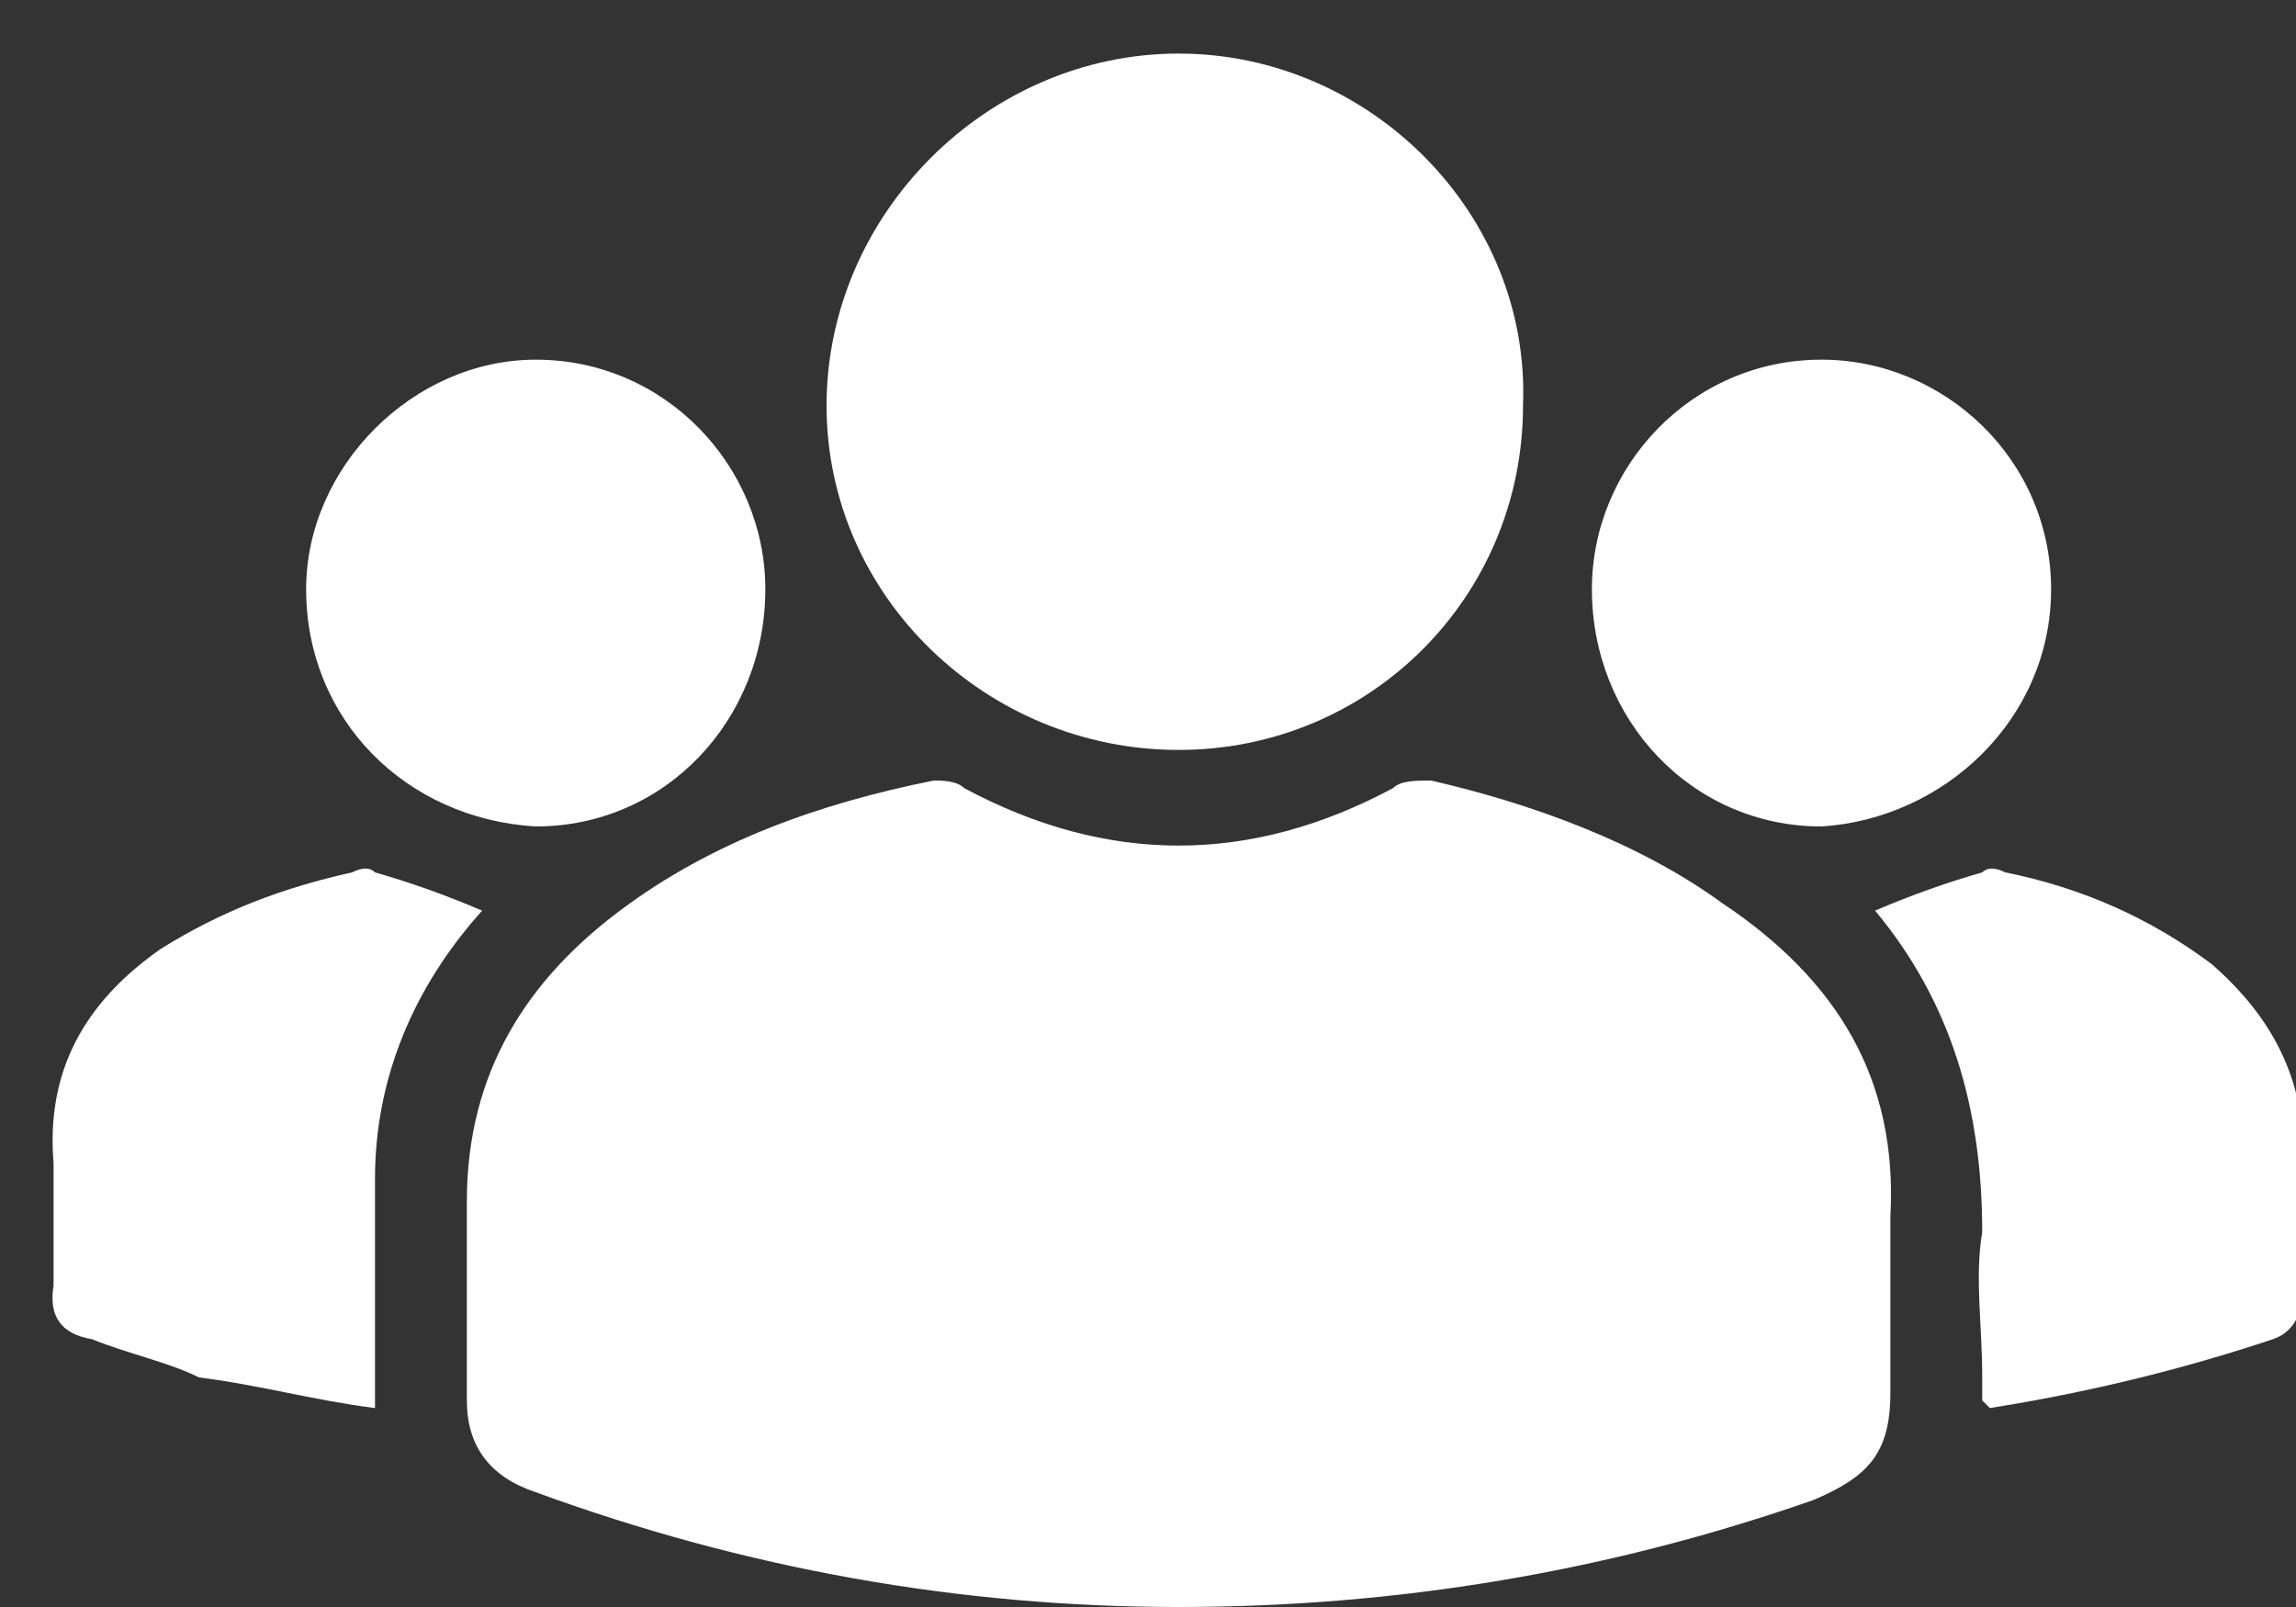 <svg version="1.2" xmlns="http://www.w3.org/2000/svg" viewBox="0 0 30 21" width="30" height="21">
	<rect x="0" y="0" width="30" height="21" fill="#333333" stroke="none"/>
	<title>&lt;Group&gt;</title>
	<style>
		.s0 { fill: #ffffff } 
	</style>
	<g id="&lt;Group&gt;">
		<path id="&lt;Path&gt;" class="s0" d="m15.4 21q-4.3 0-8.4-1.5c-0.6-0.2-0.9-0.6-0.9-1.2q0-1.3 0-2.6c0-1.7 0.8-2.9 2-3.8 1.2-0.9 2.6-1.4 4.1-1.7 0.1 0 0.3 0 0.4 0.1q2.8 1.5 5.6 0c0.1-0.1 0.3-0.1 0.5-0.1 1.3 0.3 2.7 0.8 3.8 1.6 1.5 1 2.3 2.3 2.2 4.1 0 0.8 0 1.5 0 2.3 0 0.8-0.3 1.1-1 1.4q-4 1.4-8.3 1.4z"/>
		<path id="&lt;Path&gt;" class="s0" d="m15.4 9.8c-2.5 0-4.6-2-4.6-4.5 0-2.5 2.1-4.6 4.6-4.6 2.5 0 4.6 2.1 4.5 4.6 0 2.5-2 4.5-4.5 4.5z"/>
		<path id="&lt;Path&gt;" class="s0" d="m7 4.7c1.7 0 3 1.4 3 3 0 1.7-1.3 3.1-3 3.1-1.7-0.1-3-1.4-3-3.1 0-1.6 1.4-3 3-3z"/>
		<path id="&lt;Path&gt;" class="s0" d="m23.8 4.7c1.6 0 3 1.3 3 3 0 1.7-1.4 3-3 3.1-1.7 0-3-1.4-3-3.1 0-1.6 1.3-3 3-3z"/>
		<path id="&lt;Path&gt;" class="s0" d="m6.3 11.9c-0.9 1-1.4 2.2-1.4 3.5q0 1.3 0 2.5c0 0.2 0 0.3 0 0.5-0.8-0.1-1.5-0.3-2.3-0.4-0.4-0.2-0.9-0.3-1.4-0.5q-0.6-0.1-0.5-0.7 0-0.8 0-1.6c-0.1-1.2 0.4-2.1 1.4-2.8 0.8-0.5 1.6-0.8 2.5-1q0.2-0.1 0.3 0 0.7 0.2 1.4 0.5z"/>
		<path id="&lt;Path&gt;" class="s0" d="m24.5 11.9q0.7-0.3 1.4-0.5 0.1-0.1 0.3 0c1 0.2 1.9 0.6 2.7 1.2 0.8 0.7 1.2 1.5 1.2 2.5q0 0.9 0 1.7c0 0.3-0.1 0.6-0.4 0.7q-1.8 0.6-3.7 0.9 0 0-0.1-0.1 0-0.1 0-0.3c0-0.7-0.1-1.3 0-1.9 0-1.6-0.4-3-1.4-4.2z"/>
	</g>
</svg>